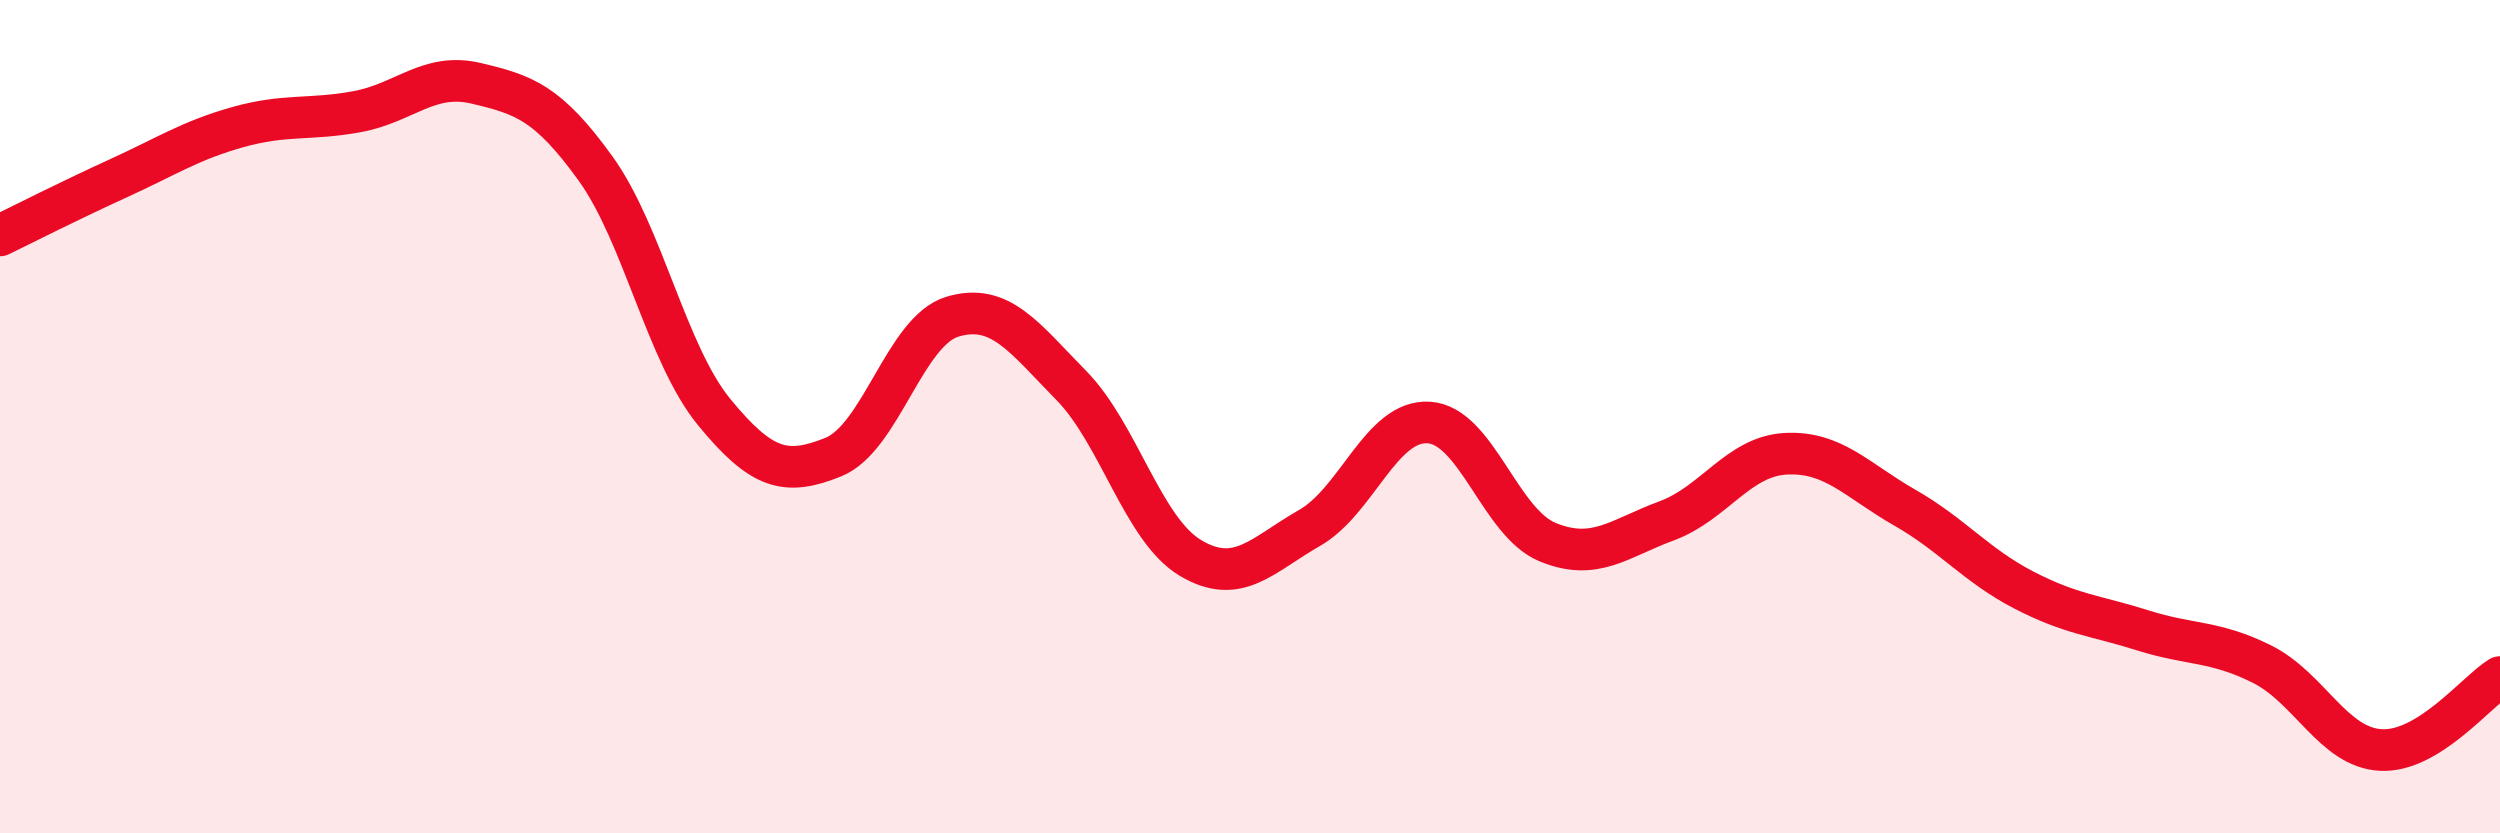 
    <svg width="60" height="20" viewBox="0 0 60 20" xmlns="http://www.w3.org/2000/svg">
      <path
        d="M 0,5.65 C 0.57,5.37 1.72,4.79 2.86,4.27 C 4,3.75 4.57,3.37 5.71,3.05 C 6.85,2.73 7.43,2.89 8.57,2.68 C 9.71,2.47 10.29,1.73 11.43,2 C 12.57,2.27 13.15,2.46 14.29,4.04 C 15.43,5.62 16,8.5 17.14,9.89 C 18.28,11.28 18.86,11.43 20,10.97 C 21.14,10.51 21.72,7.94 22.86,7.6 C 24,7.26 24.57,8.09 25.71,9.25 C 26.85,10.41 27.43,12.71 28.57,13.39 C 29.71,14.07 30.29,13.32 31.43,12.67 C 32.57,12.02 33.15,10.07 34.29,10.14 C 35.43,10.21 36,12.54 37.14,13.01 C 38.28,13.48 38.86,12.92 40,12.5 C 41.14,12.08 41.72,10.95 42.86,10.89 C 44,10.83 44.57,11.53 45.71,12.18 C 46.85,12.83 47.43,13.57 48.57,14.16 C 49.71,14.75 50.29,14.77 51.43,15.13 C 52.57,15.49 53.15,15.37 54.29,15.94 C 55.43,16.51 56,17.94 57.14,18 C 58.28,18.06 59.43,16.6 60,16.25L60 20L0 20Z"
        fill="#EB0A25"
        opacity="0.1"
        stroke-linecap="round"
        stroke-linejoin="round"
      />
      <path
        d="M 0,5.65 C 0.57,5.37 1.72,4.79 2.86,4.27 C 4,3.75 4.57,3.37 5.71,3.05 C 6.85,2.73 7.43,2.89 8.57,2.68 C 9.71,2.47 10.29,1.73 11.43,2 C 12.57,2.27 13.15,2.46 14.29,4.04 C 15.43,5.62 16,8.5 17.14,9.89 C 18.28,11.28 18.86,11.43 20,10.97 C 21.14,10.51 21.72,7.94 22.86,7.6 C 24,7.26 24.57,8.09 25.71,9.25 C 26.85,10.41 27.43,12.71 28.57,13.39 C 29.71,14.07 30.29,13.32 31.43,12.67 C 32.57,12.02 33.15,10.07 34.29,10.14 C 35.43,10.21 36,12.54 37.14,13.01 C 38.28,13.48 38.86,12.92 40,12.5 C 41.14,12.08 41.72,10.95 42.86,10.89 C 44,10.83 44.57,11.53 45.71,12.18 C 46.85,12.83 47.43,13.57 48.57,14.16 C 49.71,14.75 50.29,14.77 51.43,15.13 C 52.57,15.49 53.15,15.37 54.29,15.94 C 55.43,16.51 56,17.94 57.14,18 C 58.28,18.06 59.43,16.6 60,16.25"
        stroke="#EB0A25"
        stroke-width="1"
        fill="none"
        stroke-linecap="round"
        stroke-linejoin="round"
      />
    </svg>
  